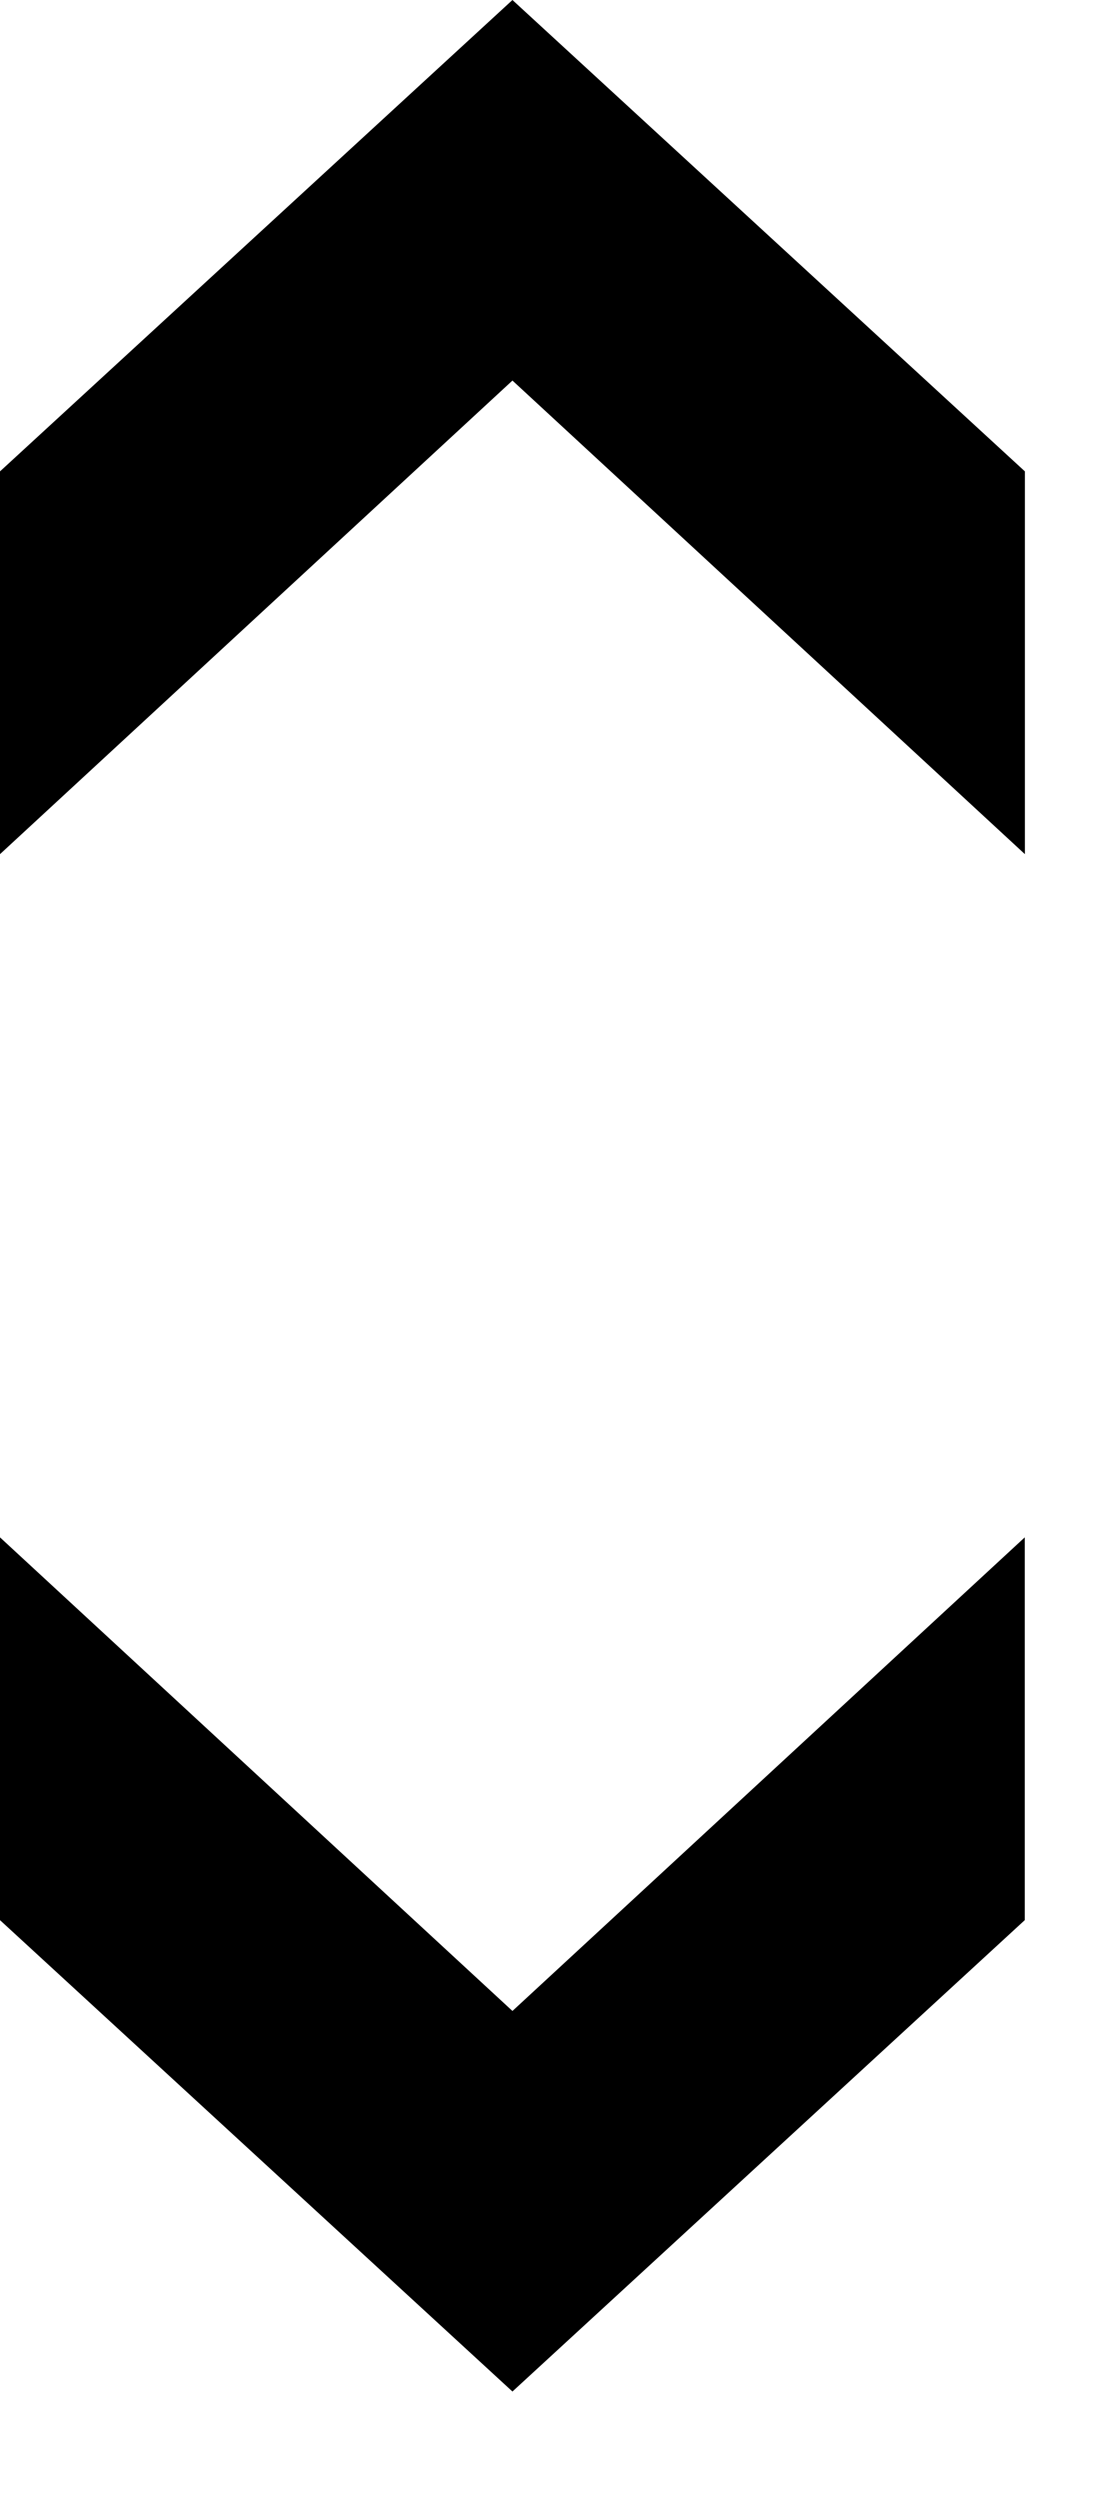 <svg width="8" height="18" viewBox="0 0 8 18" fill="none" xmlns="http://www.w3.org/2000/svg">
<path d="M0 6.15L0 3.394L3.69 1.71892e-05L7.38 3.394L7.38 6.15L3.69 2.74L0 6.15Z" fill="black"/>
<path d="M7.379 11.069L7.379 13.825L3.69 17.219L-2.86738e-05 13.825L-2.85533e-05 11.069L3.69 14.479L7.379 11.069Z" fill="black"/>
</svg>

